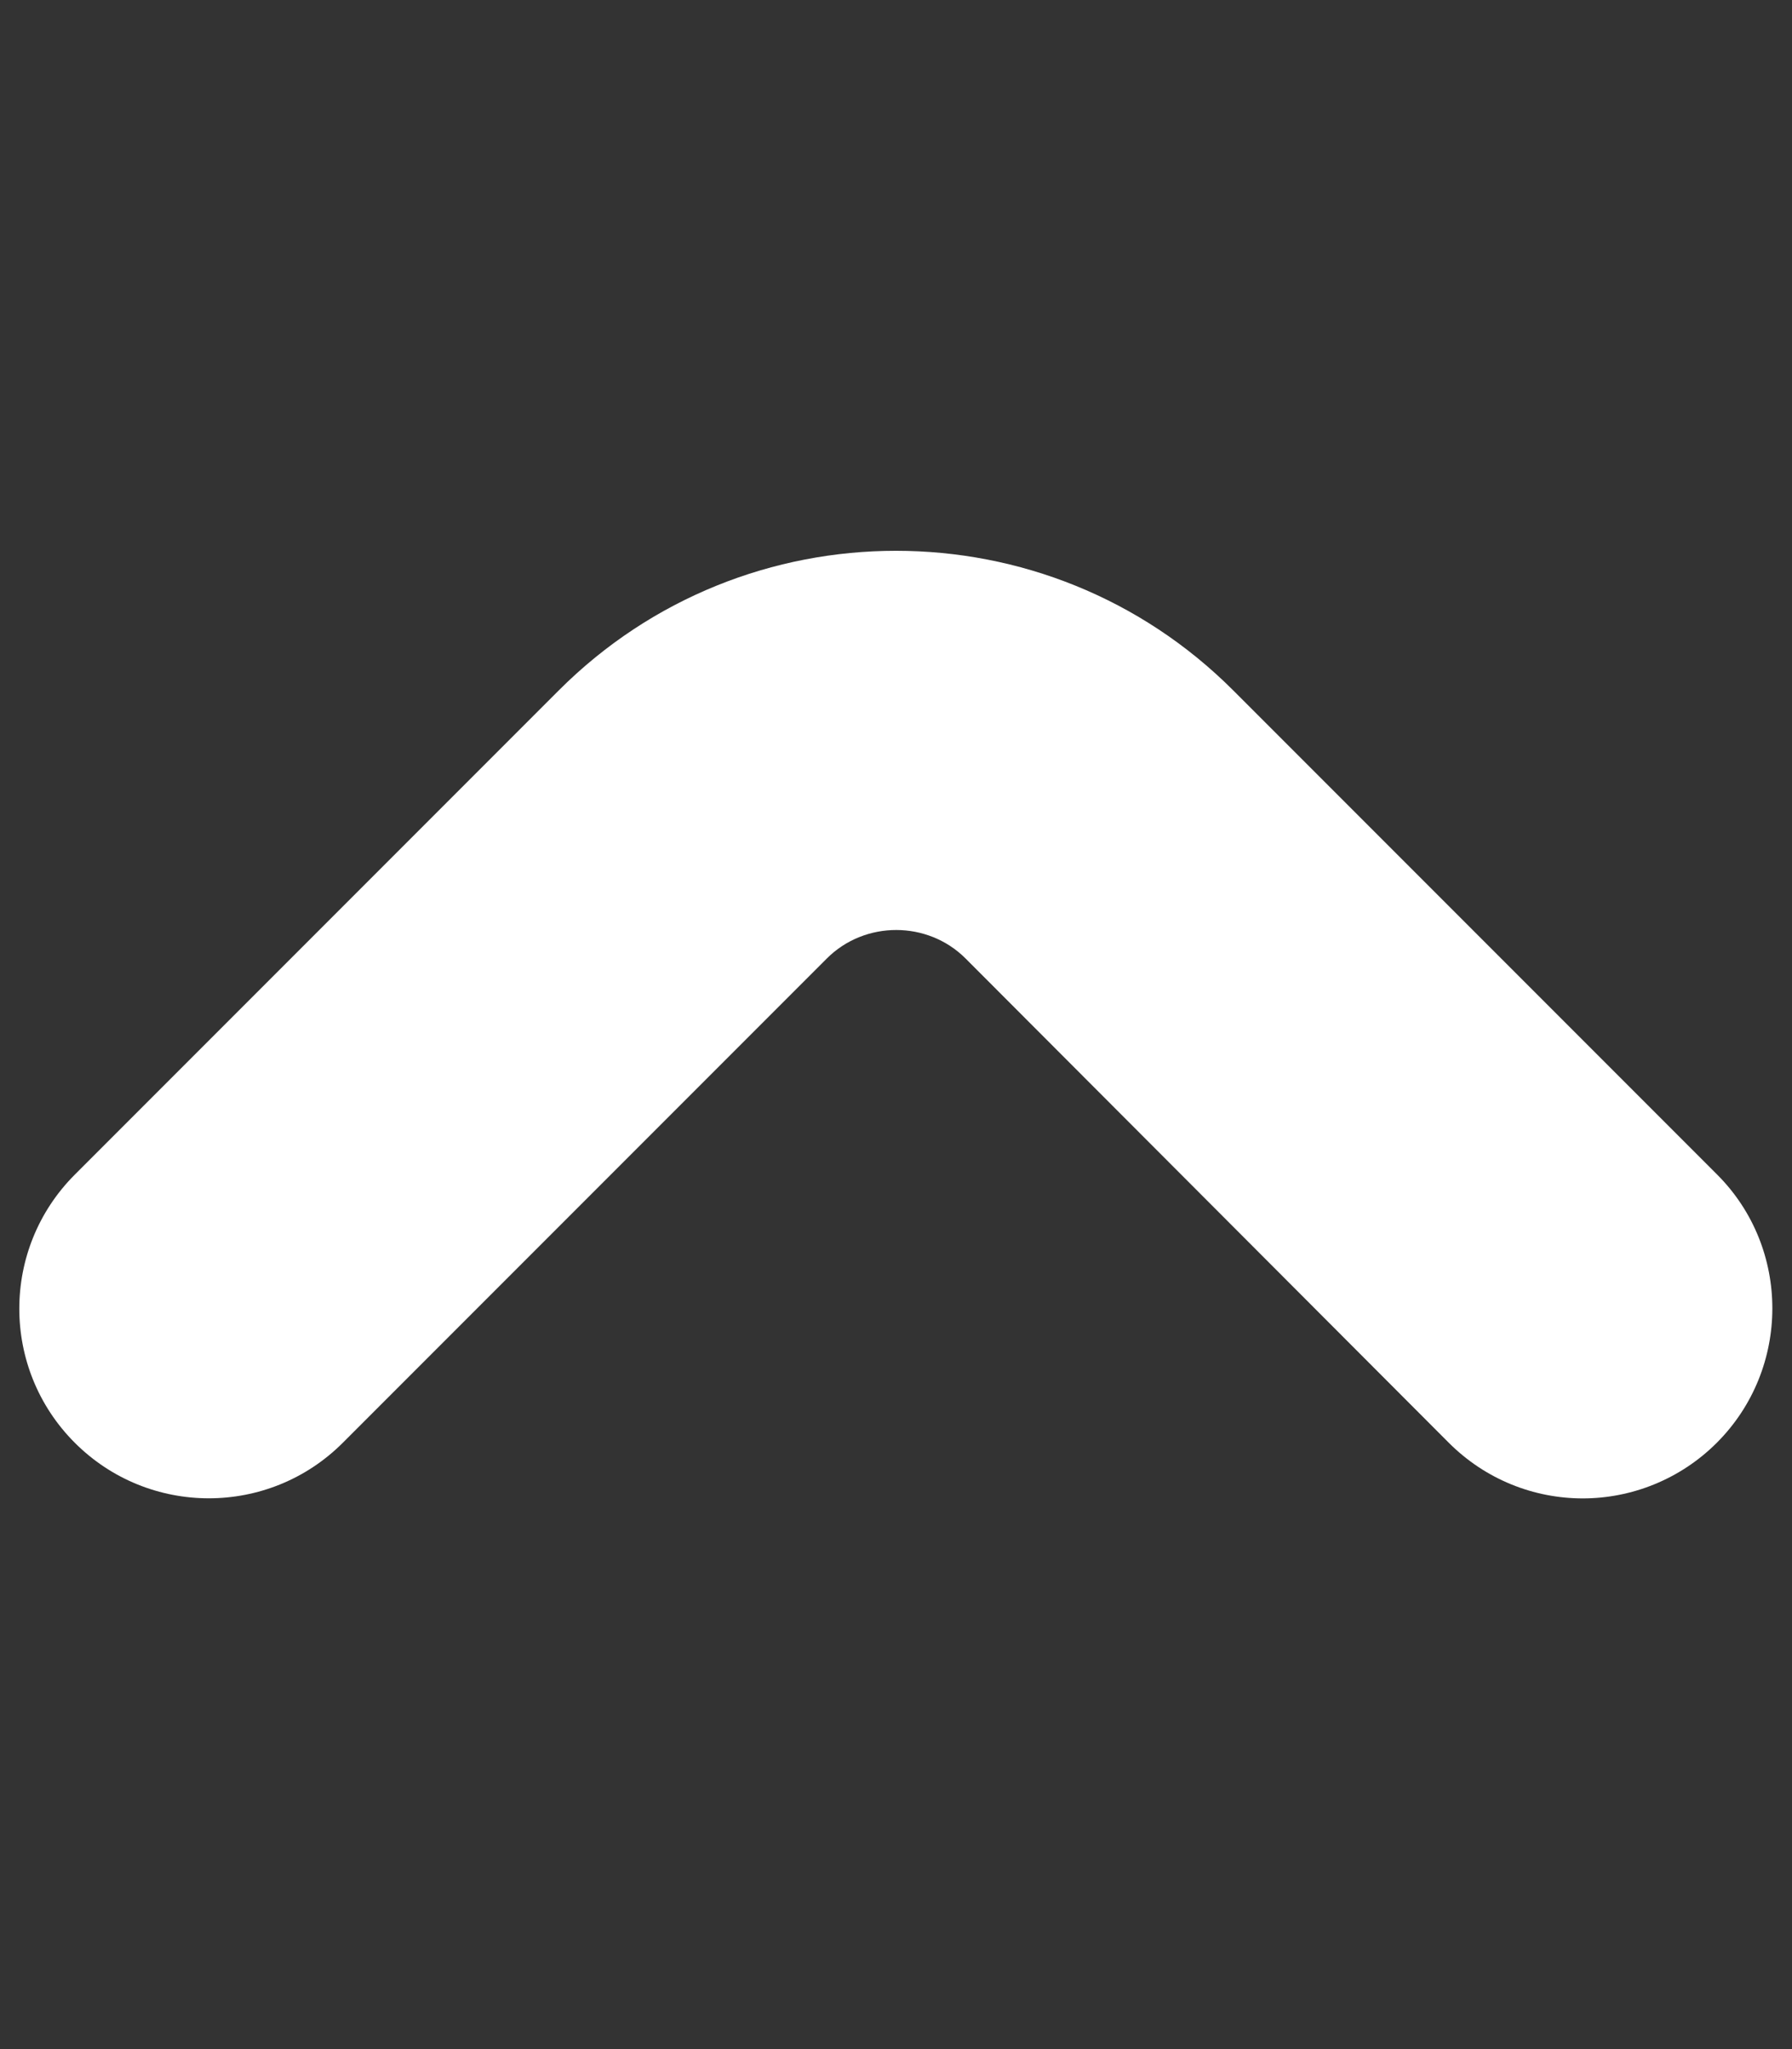 <?xml version="1.0" encoding="utf-8"?>
<!-- Generator: Adobe Illustrator 21.0.0, SVG Export Plug-In . SVG Version: 6.00 Build 0)  -->
<svg version="1.1" id="Réteg_1" xmlns="http://www.w3.org/2000/svg" xmlns:xlink="http://www.w3.org/1999/xlink" x="0px" y="0px"
	 viewBox="0 0 448 512" style="enable-background:new 0 0 448 512;" xml:space="preserve">
<rect x="0" y="0" width="448" height="512" fill="#333333" stroke="none"/>
<style type="text/css">
	.st0{fill:#FFFFFF;}
</style>
<g>
	<g>
		<path class="st0" d="M429.3,293.5l-121-121c-46.5-46.5-122.1-46.5-168.6,0l-121,121c-18.5,18.5-18.5,48.5,0,67
			c18.5,18.5,48.5,18.5,67,0l121-121c9.5-9.5,25.2-9.5,34.7,0l120.8,121c9.2,9.2,21.3,13.9,33.5,13.9c12.1,0,24.3-4.7,33.5-13.9
			C447.7,342,447.7,311.9,429.3,293.5z"/>
	</g>
</g>
</svg>

